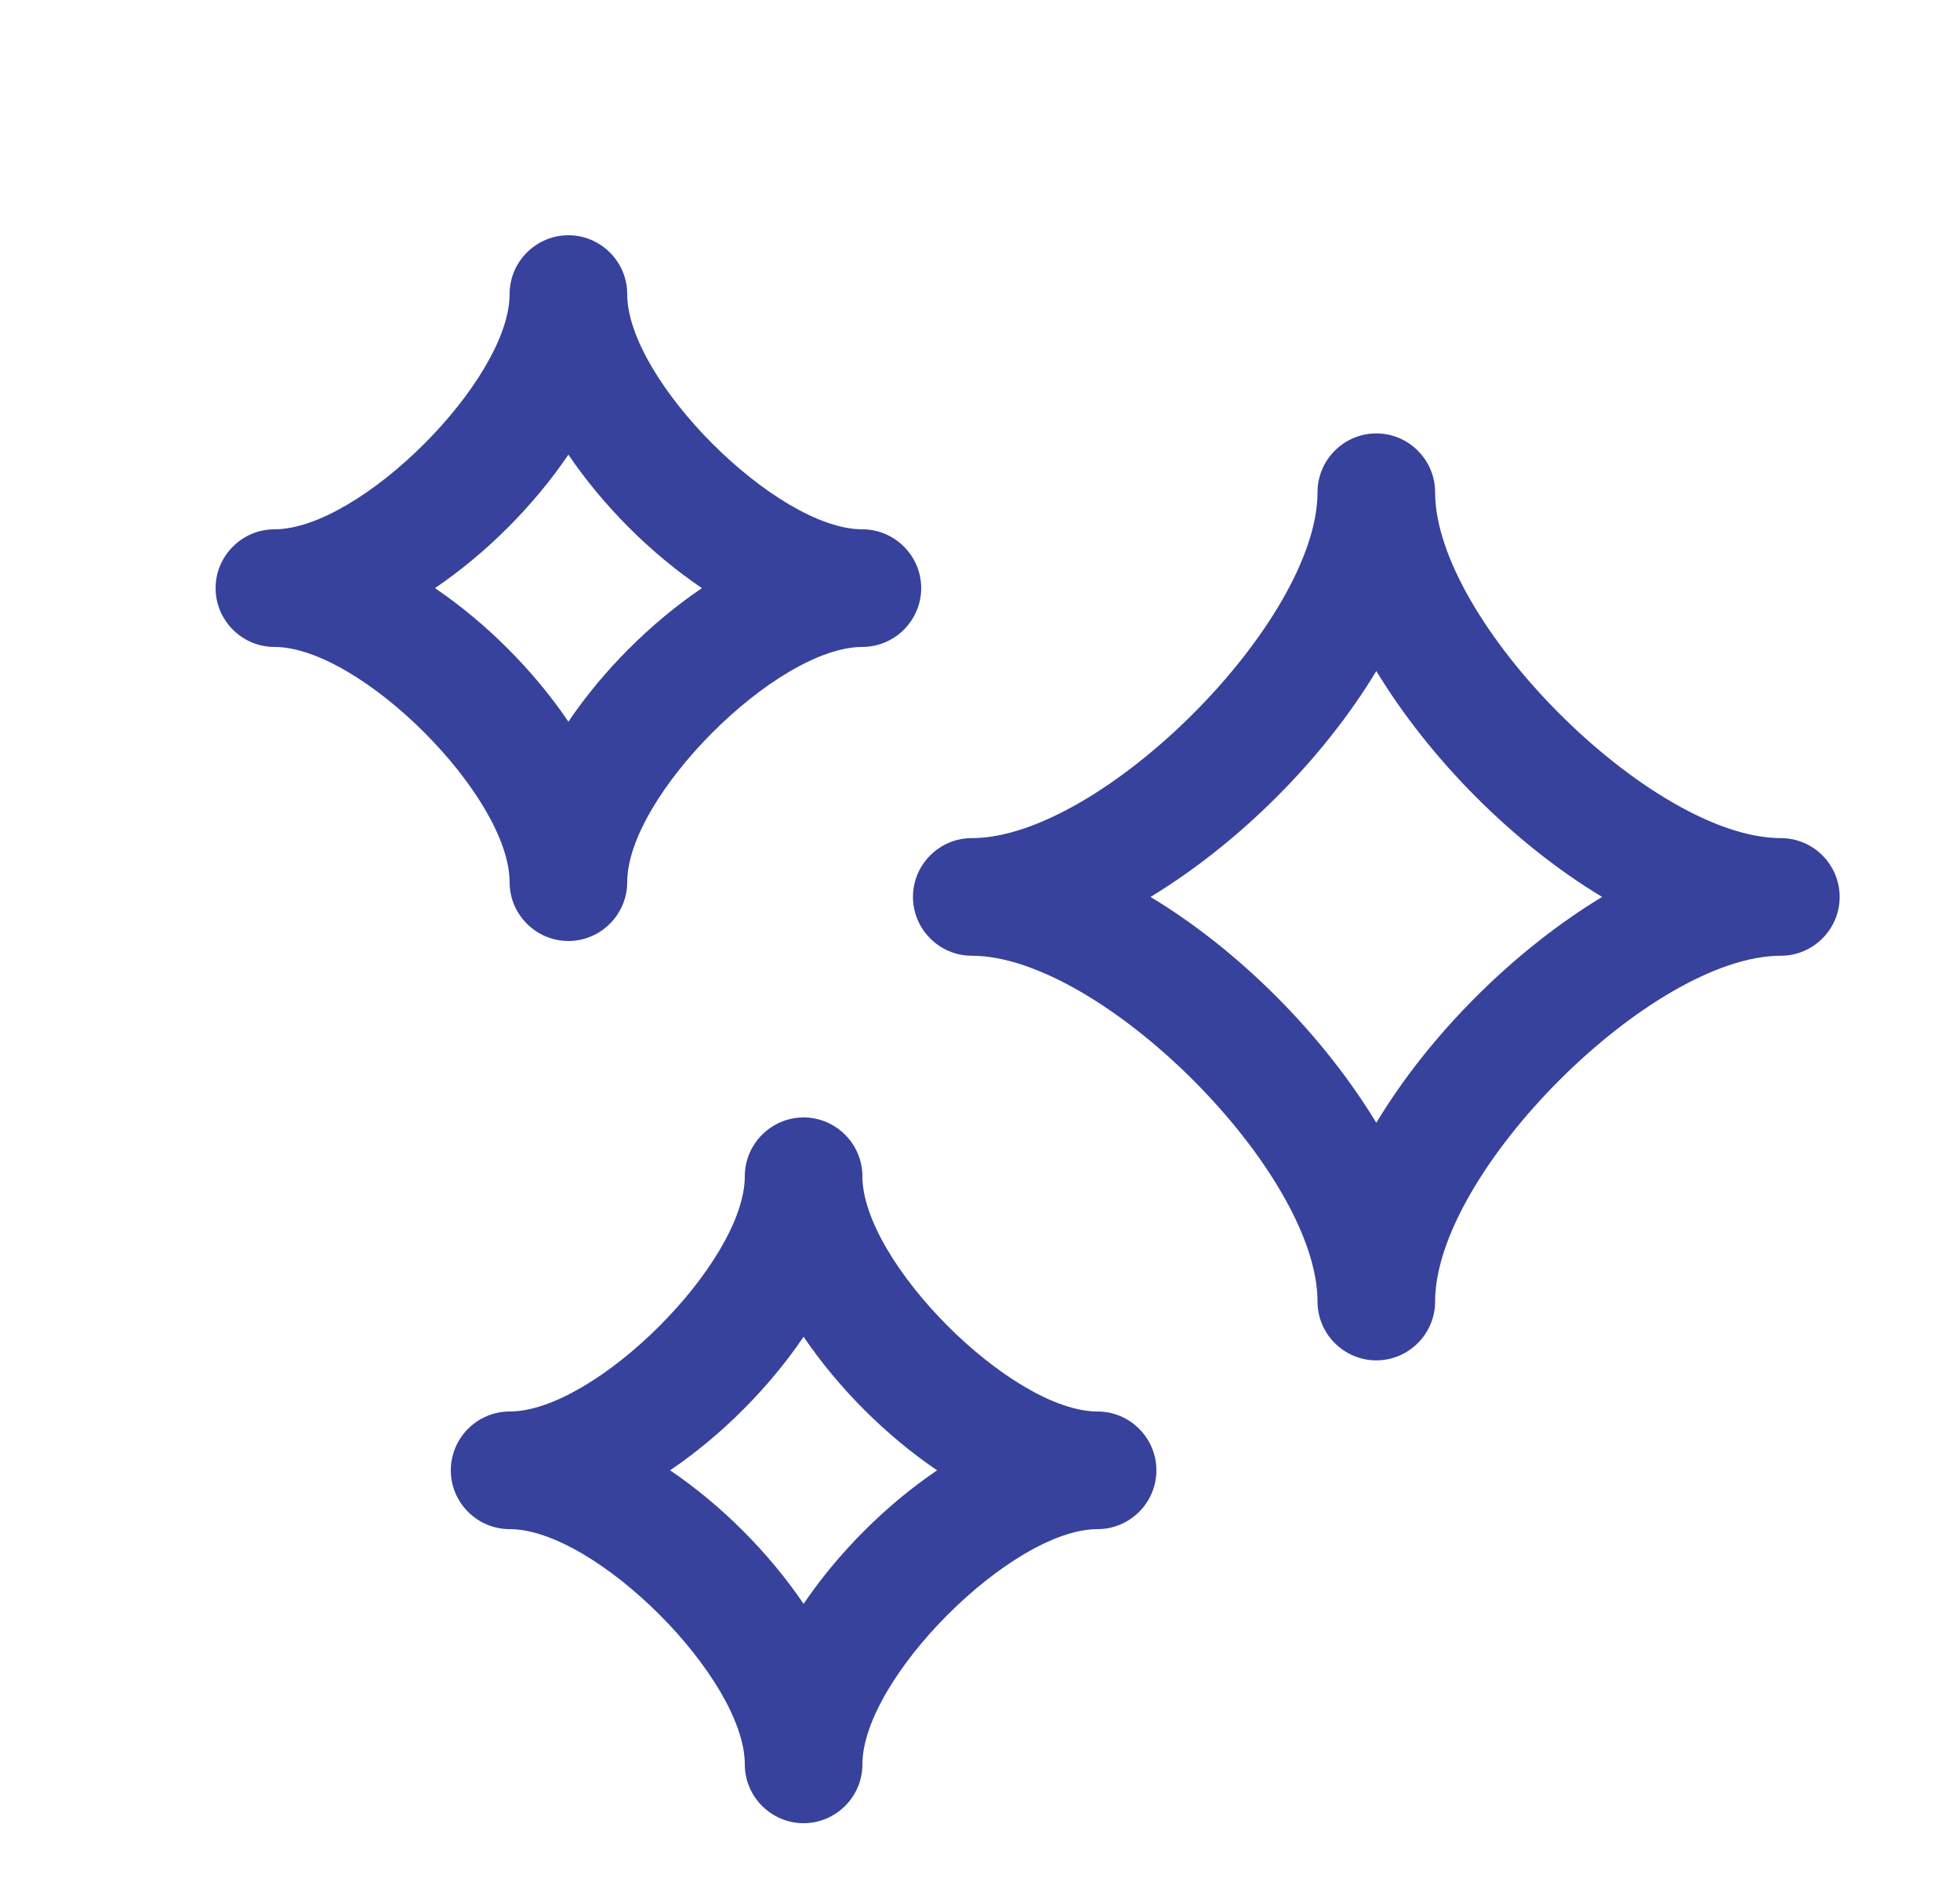 <svg width="25" height="24" viewBox="0 0 25 24" fill="none" xmlns="http://www.w3.org/2000/svg">
<path d="M7.25 12C7.662 12 8 11.662 8 11.25C8 10.155 9.905 8.25 11 8.25C11.412 8.25 11.75 7.912 11.75 7.5C11.75 7.088 11.412 6.75 11 6.75C9.905 6.75 8 4.845 8 3.75C8 3.337 7.662 3 7.25 3C6.838 3 6.5 3.337 6.5 3.75C6.5 4.845 4.595 6.75 3.5 6.75C3.087 6.75 2.75 7.088 2.75 7.5C2.75 7.912 3.087 8.25 3.5 8.25C4.595 8.25 6.5 10.155 6.5 11.25C6.5 11.662 6.838 12 7.25 12ZM5.548 7.5C6.2 7.058 6.808 6.45 7.25 5.798C7.692 6.45 8.3 7.058 8.953 7.5C8.3 7.942 7.692 8.55 7.25 9.203C6.808 8.55 6.2 7.942 5.548 7.5ZM14 18C12.905 18 11 16.095 11 15C11 14.588 10.662 14.25 10.25 14.25C9.838 14.25 9.5 14.588 9.5 15C9.5 16.095 7.595 18 6.5 18C6.088 18 5.75 18.337 5.75 18.75C5.75 19.163 6.088 19.5 6.5 19.5C7.595 19.5 9.5 21.405 9.5 22.5C9.5 22.913 9.838 23.25 10.25 23.25C10.662 23.25 11 22.913 11 22.5C11 21.405 12.905 19.5 14 19.5C14.412 19.5 14.75 19.163 14.75 18.75C14.75 18.337 14.412 18 14 18ZM10.25 20.453C9.807 19.8 9.2 19.192 8.547 18.75C9.2 18.308 9.807 17.7 10.25 17.047C10.693 17.7 11.3 18.308 11.953 18.75C11.3 19.192 10.693 19.8 10.25 20.453ZM22.715 10.688C21.065 10.688 18.305 7.928 18.305 6.277C18.305 5.865 17.968 5.527 17.555 5.527C17.142 5.527 16.805 5.865 16.805 6.277C16.805 7.928 14.045 10.688 12.395 10.688C11.982 10.688 11.645 11.025 11.645 11.438C11.645 11.85 11.982 12.188 12.395 12.188C14.045 12.188 16.805 14.947 16.805 16.598C16.805 17.01 17.142 17.348 17.555 17.348C17.968 17.348 18.305 17.01 18.305 16.598C18.305 14.947 21.065 12.188 22.715 12.188C23.128 12.188 23.465 11.85 23.465 11.438C23.465 11.025 23.128 10.688 22.715 10.688ZM17.555 14.318C16.872 13.193 15.807 12.12 14.675 11.438C15.8 10.755 16.872 9.69 17.555 8.557C18.238 9.682 19.302 10.755 20.435 11.438C19.31 12.12 18.238 13.185 17.555 14.318Z" fill="#37429C"/>
</svg>
